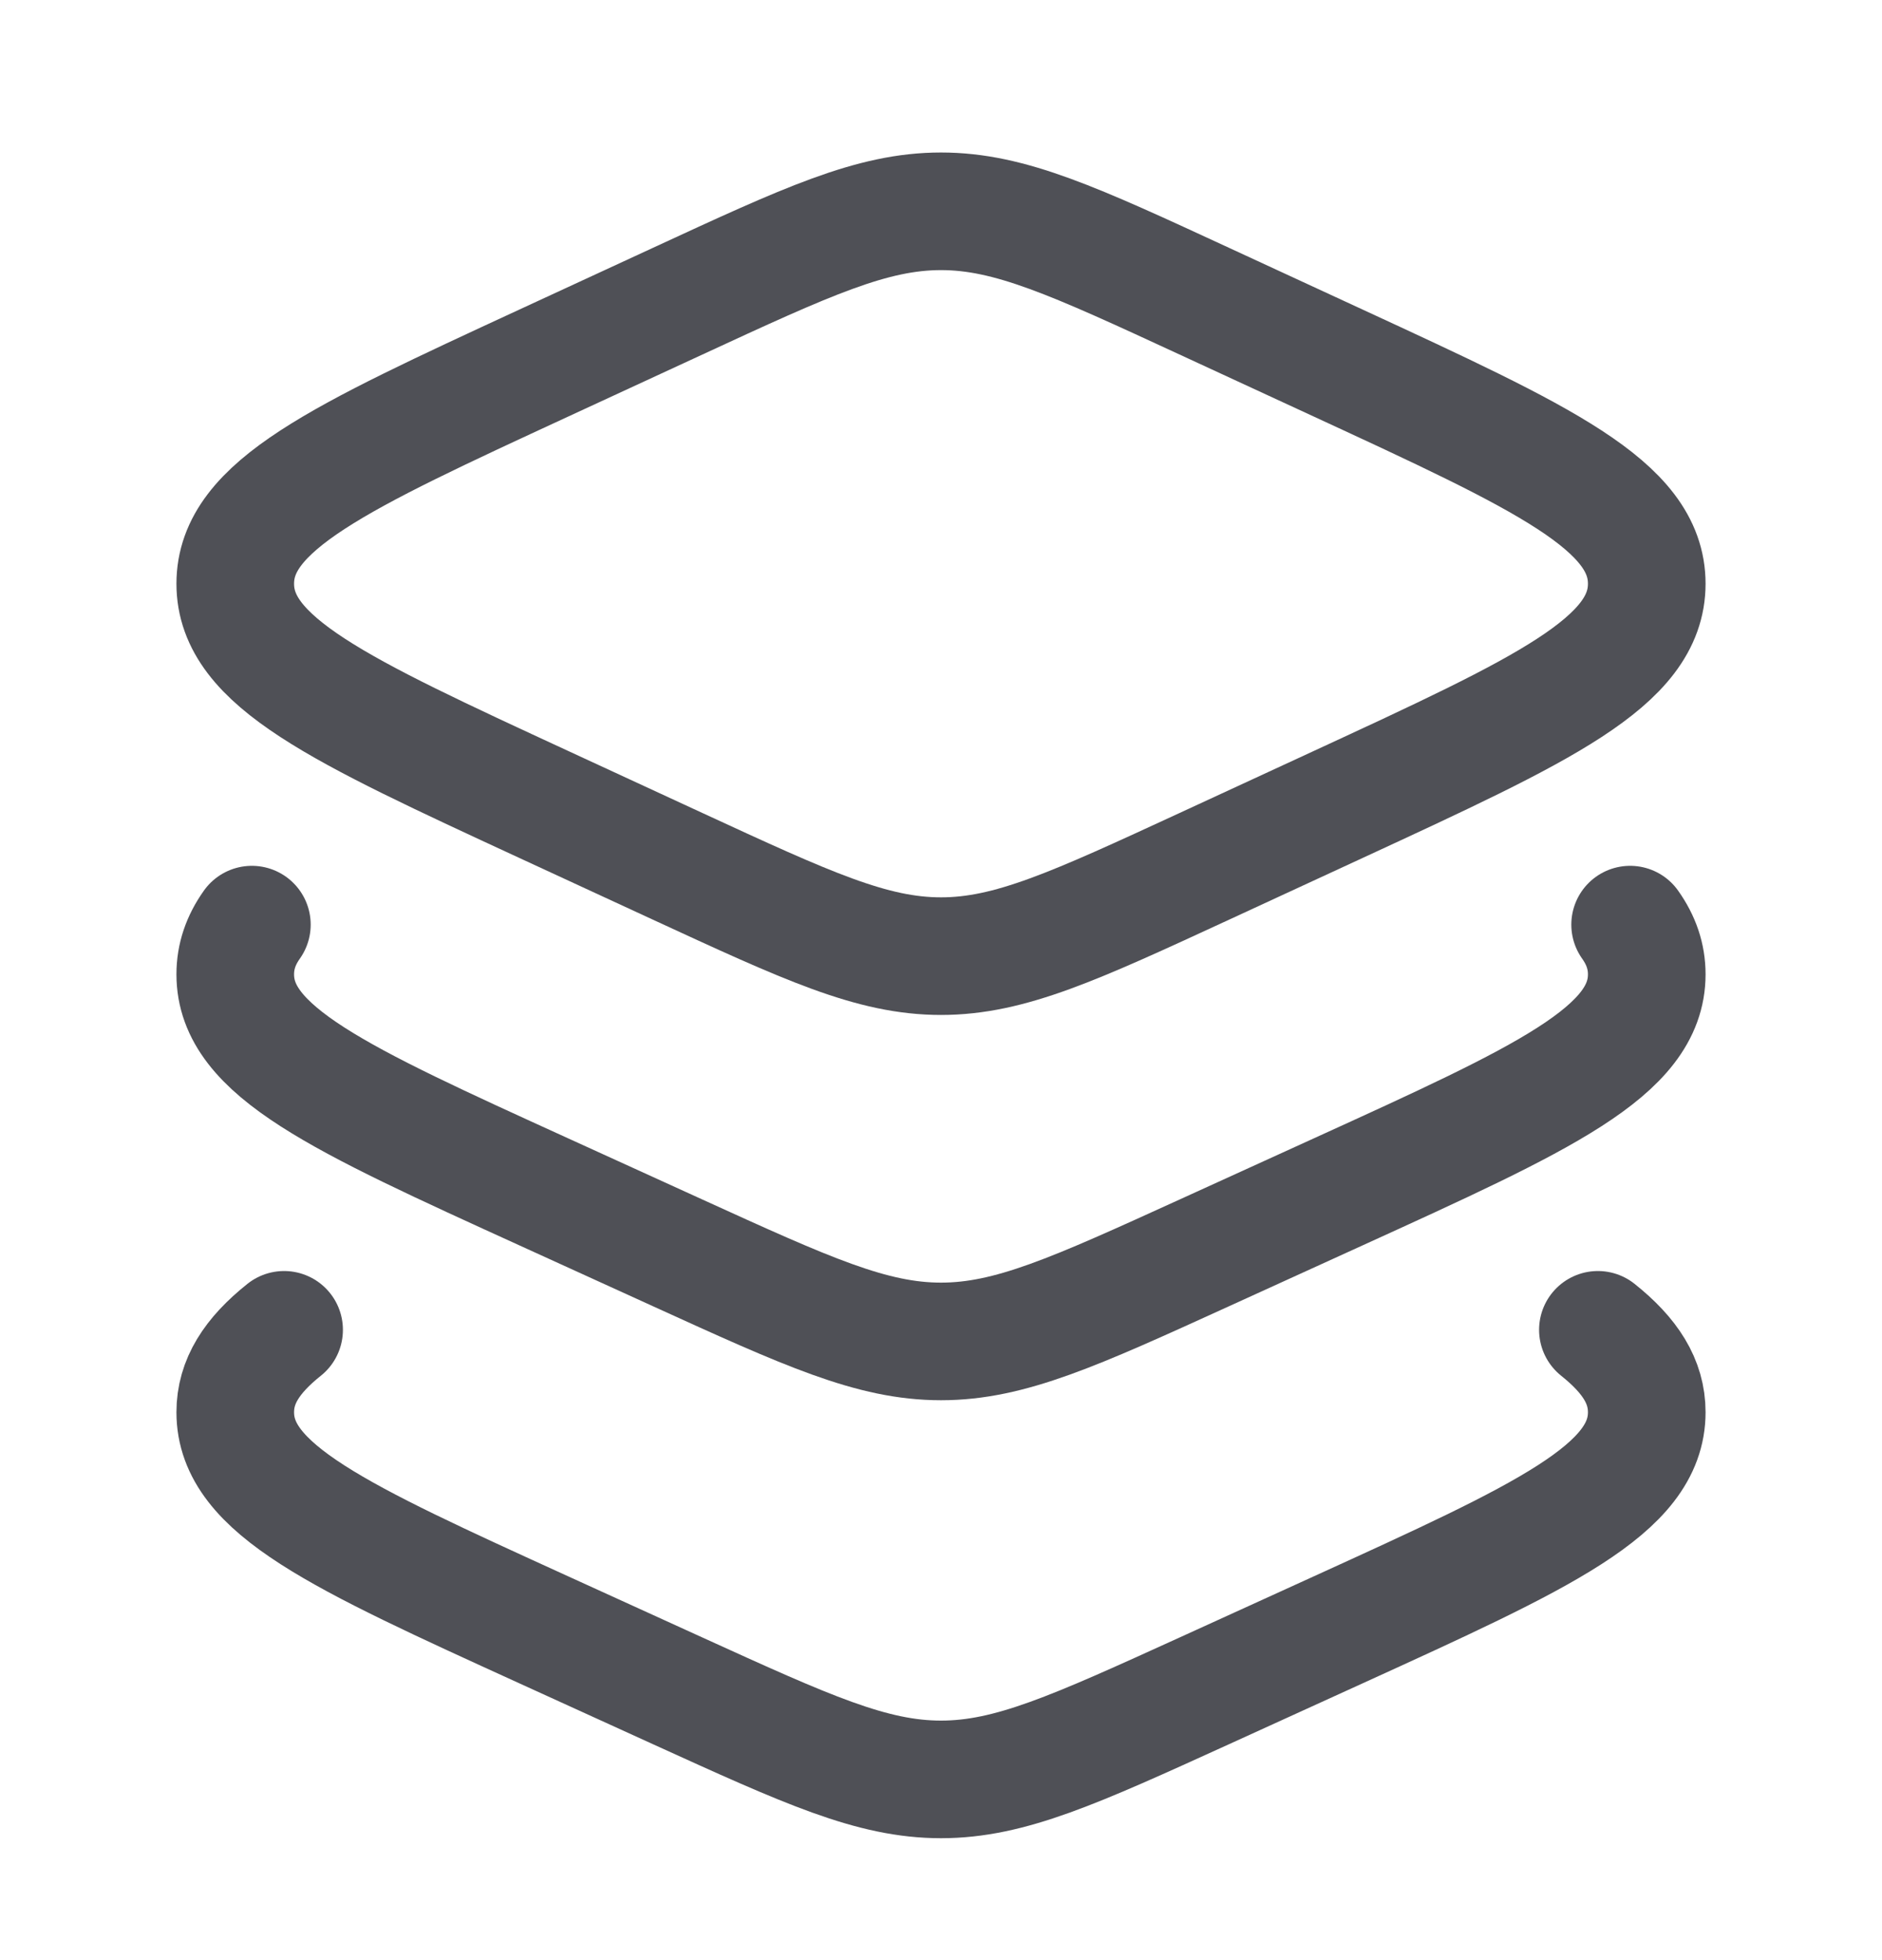 <svg width="24" height="25" viewBox="0 0 24 25" fill="none" xmlns="http://www.w3.org/2000/svg">
<path d="M8.643 3.841L6.938 4.629C4.313 5.843 3 6.449 3 7.445C3 8.441 4.313 9.048 6.938 10.262L8.643 11.05C10.295 11.813 11.121 12.195 12 12.195C12.879 12.195 13.705 11.813 15.357 11.05L17.062 10.262C19.687 9.048 21 8.441 21 7.445C21 6.449 19.687 5.843 17.062 4.629L15.357 3.841C13.705 3.077 12.879 2.695 12 2.695C11.121 2.695 10.295 3.077 8.643 3.841Z" stroke="#4F5056" stroke-width="1.5" stroke-linecap="round" stroke-linejoin="round"/>
<path d="M20.788 11.793C20.929 11.992 21 12.199 21 12.427C21 13.409 19.687 14.007 17.062 15.203L15.357 15.98C13.705 16.733 12.879 17.109 12 17.109C11.121 17.109 10.295 16.733 8.643 15.98L6.938 15.203C4.313 14.007 3 13.409 3 12.427C3 12.199 3.071 11.992 3.212 11.793" stroke="#4F5056" stroke-width="1.5" stroke-linecap="round" stroke-linejoin="round"/>
<path d="M20.377 16.961C20.792 17.292 21 17.622 21 18.012C21 18.994 19.687 19.592 17.062 20.789L15.357 21.566C13.705 22.318 12.879 22.695 12 22.695C11.121 22.695 10.295 22.318 8.643 21.566L6.938 20.789C4.313 19.592 3 18.994 3 18.012C3 17.622 3.208 17.292 3.623 16.961" stroke="#4F5056" stroke-width="1.5" stroke-linecap="round" stroke-linejoin="round"/>
</svg>
